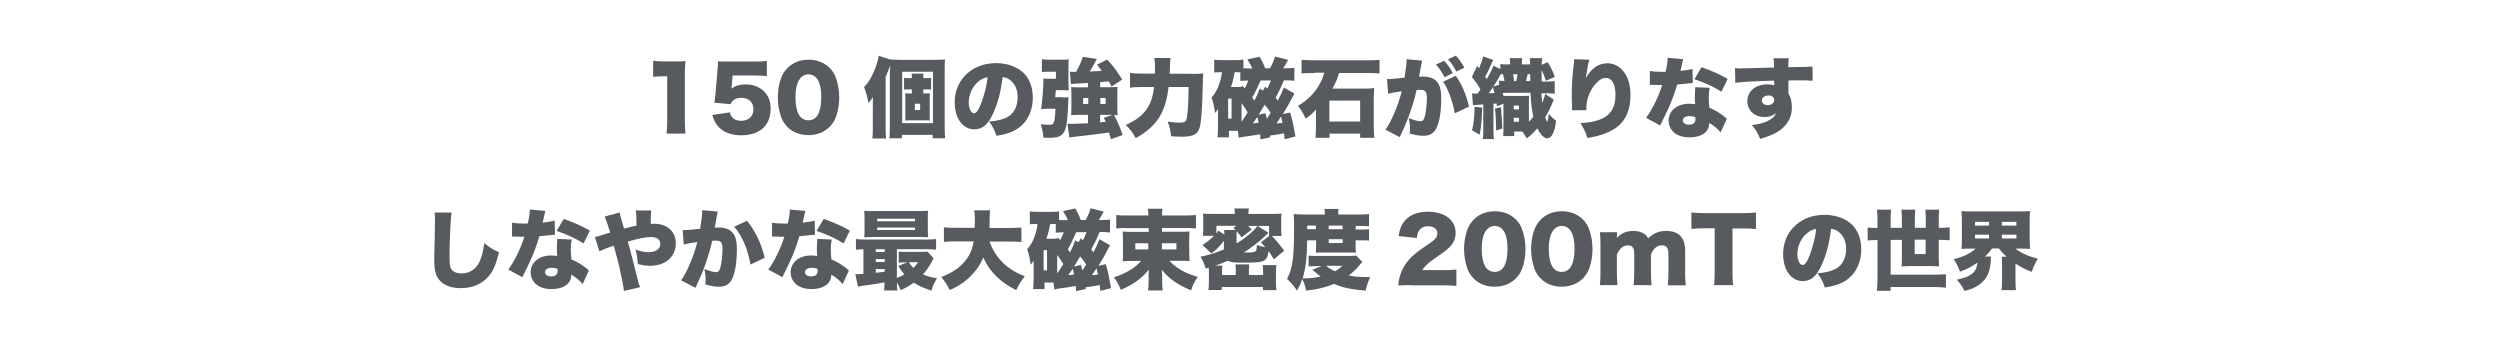 <?xml version="1.0" encoding="utf-8"?>
<!-- Generator: Adobe Illustrator 21.1.0, SVG Export Plug-In . SVG Version: 6.00 Build 0)  -->
<svg version="1.1" id="レイヤー_1" xmlns="http://www.w3.org/2000/svg" xmlns:xlink="http://www.w3.org/1999/xlink" x="0px"
	 y="0px" viewBox="0 0 1600 226.2" style="enable-background:new 0 0 1600 226.2;" xml:space="preserve">
<style type="text/css">
	.st0{fill:#575A5E;}
</style>
<g>
	<g>
		<path class="st0" d="M418.1,38.9c2,0.3,3.4,0.4,6.7,0.4h7c3.9,0,4.7,0,6.9-0.2c-0.3,2.9-0.4,5.3-0.4,8.9v29.1
			c0,3.3,0.1,5.7,0.4,8.4h-12.1c0.3-2.6,0.4-5.2,0.4-8.4V48.8h-2.2c-2.2,0-4.3,0.1-6.8,0.4V38.9z"/>
		<path class="st0" d="M468.3,54.9c0,0.3-0.1,0.8-0.2,1.8c2.5-1.8,5.4-2.7,9-2.7c4.9,0,9,1.6,11.9,4.5c2.8,2.8,4.2,6.4,4.2,11.1
			c0,10.7-7,17-18.8,17c-7,0-12.5-2.4-15.7-6.8c-1.3-1.7-1.9-3.3-2.8-6.2l11.2-1.7c0.9,3.7,3.3,5.4,7.3,5.4c4.7,0,7.8-2.9,7.8-7.4
			c0-4.4-3-7.3-7.7-7.3c-3.5,0-5.8,1.4-7,4.1l-10.3-1c0.2-1.7,0.4-3,0.6-4.5l1.5-17.3c0.1-1.2,0.2-2.5,0.2-4.6
			c2.3,0.1,2.9,0.1,5.5,0.1h16.6c4.9,0,6.9-0.1,9.2-0.4v9.7c-2.9-0.3-5.5-0.4-9-0.4h-12.9L468.3,54.9z"/>
		<path class="st0" d="M504,81.3c-1.8-1.8-3.2-3.9-4-6.2c-1.4-3.9-2.2-8.2-2.2-12.7c0-5.8,1.4-11.9,3.5-15.4
			c3.4-5.7,9.2-8.8,16.1-8.8c5.4,0,10.1,1.8,13.5,5.2c1.8,1.8,3.2,3.9,4,6.2c1.4,3.9,2.2,8.2,2.2,12.8c0,5.8-1.4,11.9-3.5,15.4
			c-3.3,5.5-9.2,8.7-16.2,8.7C511.9,86.4,507.3,84.7,504,81.3z M509.1,62c0,9.9,2.8,15,8.3,15c5.4,0,8.2-5,8.2-14.9
			c0-9.5-2.9-14.5-8.3-14.5C512.2,47.7,509.1,52.9,509.1,62z"/>
		<path class="st0" d="M569.7,44.6c0-1.2,0-1.5,0-2.6c-1,2.7-1.7,4.5-2.9,7.1v33.2c0,2.4,0.1,3.7,0.3,6.3h-8.8
			c0.3-2.3,0.3-3.9,0.3-6.3V67.9c0-0.4,0.1-3.4,0.1-5.7c-0.3,0.4-0.6,0.8-0.8,1.1c-0.9,1.3-1.1,1.5-2.1,2.6c-0.7-4-1.4-6.4-2.8-10.2
			c3.2-3.3,5.4-7.2,7.4-12.7c1.1-3.1,1.7-5.2,1.9-7.3l7.1,2.3V38c2.2,0.2,4,0.3,7.3,0.3h20.2c4.4,0,6-0.1,7.9-0.3
			c-0.2,1.9-0.2,3.8-0.2,7.6v35c0,4.2,0.1,5.8,0.3,7.9h-8v-2.2h-19.7v2.2h-8c0.2-1.9,0.3-3.9,0.3-7.2V44.6z M577.4,78.8h19.7V45.9
			h-19.7V78.8z M592,59.8c1.2,0,2-0.1,3.1-0.1c-0.1,0.8-0.1,1.2-0.1,3.3v10.8c0,2.1,0,2.6,0.1,3.3c-0.1,0-0.3,0-0.3,0
			c-0.2,0-1.1-0.1-2.7-0.1h-9.7c-1.1,0-1.9,0.1-3.1,0.1c0.1-0.9,0.1-1.3,0.1-3.2V62.9c0-1.9,0-2.3-0.1-3.2c1.1,0.1,1.8,0.1,3.1,0.1
			h1.2v-2.6h-2.6c-0.9,0-1.6,0.1-2.4,0.2v-7.6c0.8,0.2,1.4,0.2,2.5,0.2h2.5v-0.6c0-1-0.1-1.5-0.2-2.3h7.7c-0.2,0.7-0.2,1.3-0.2,2.3
			V50h2.4c1.1,0,1.8-0.1,2.6-0.2v7.6c-0.9-0.1-1.4-0.2-2.4-0.2h-2.6v2.6H592z M585.5,70.4h3.4v-4h-3.4V70.4z"/>
		<path class="st0" d="M635.6,72.6c-3.2,7.1-6.9,10.2-12,10.2c-7.4,0-12.6-7.1-12.6-17.3c0-6.5,2.2-12.4,6.4-16.9
			c4.9-5.3,11.9-8.2,20.1-8.2c7.4,0,14,2.5,18.1,6.8c3.6,3.8,5.4,9.2,5.4,15.4c0,7.2-2.7,13.8-7.4,17.9c-3.8,3.4-8.2,5.2-15.9,6.4
			c-1.3-4-2.4-6-4.7-9.1c5.2-0.4,8.7-1.3,11.6-2.8c4.3-2.3,6.7-6.9,6.7-12.9c0-4.7-1.7-8.5-4.9-10.9c-1.4-1.1-2.7-1.6-4.7-1.9
			C640.5,58.9,638.6,66.1,635.6,72.6z M626,52.3c-3.7,3.1-6,8.3-6,13.2c0,3.9,1.5,7,3.4,7c1.4,0,2.8-1.9,4.5-6.2
			c1.9-5,3.6-11.4,4.2-16.9C629.8,49.8,628,50.6,626,52.3z"/>
		<path class="st0" d="M680.2,62.4c1.9,0,2.7-0.1,3.7-0.2c-0.1,1.3-0.2,1.7-0.2,2.7c-0.6,15.4-1.4,19.2-4.5,21.6
			c-1.7,1.3-3.8,1.7-8.4,1.7c-0.6,0-1.4,0-3-0.1c-0.3-3.5-0.7-5.1-1.7-8.6c1.9,0.2,3.8,0.4,4.9,0.4c1.9,0,2.8-0.3,3.2-1.1
			c0.7-1.4,1.1-3.7,1.3-9.2h-5.3c-1.3,0-2.2,0.1-3.9,0.2c0.9-5.8,1.4-12.9,1.5-19.6c1.2,0.2,1.5,0.2,3.9,0.2h4.1v-4.5h-4.4
			c-2.2,0-3.2,0.1-4.6,0.2v-8.2c1.3,0.2,2.6,0.3,5.2,0.3h7.2c2.3,0,3.7-0.1,4.8-0.2c-0.1,1.6-0.2,2.7-0.2,4.7V52
			c0,2.2,0.1,3.5,0.2,5.9c-1.2-0.1-1.9-0.2-3.9-0.2h-4.3c-0.1,0.4-0.1,0.6-0.1,0.8c0,0.3-0.2,1.6-0.4,3.7H680.2z M696.5,53.1
			c-3.5,0.2-3.5,0.2-7.4,0.4c-1.4,0.1-2.3,0.2-3.7,0.3l-0.7-7.9c1.3,0.1,1.7,0.1,4,0.1c2-3.6,3.3-6.4,4.3-9.6l8.9,1.3
			c-0.5,0.9-0.5,0.9-1.7,3.3c-0.6,1.2-2,3.6-2.8,4.8c1.2-0.1,2.2-0.1,2.8-0.2c1.2,0,2.9-0.1,5-0.3c-1.1-1.4-1.5-1.9-3.1-3.9l6.5-3.3
			c3.8,4.1,6.5,7.8,9.6,12.8l-6.8,4.5c-0.9-1.9-1.3-2.5-1.8-3.3c-3.1,0.3-3.4,0.3-5.5,0.5v3.2h6.7c2.1,0,2.9-0.1,4.5-0.2
			c-0.2,1.4-0.2,2.4-0.2,4.1v9.7c0,1.9,0.1,2.8,0.2,4.3c-0.9-0.1-1.2-0.1-2.3-0.1c2.5,4.8,3.4,6.9,5.5,12.8l-7.5,2.7
			c-0.6-2.1-0.7-2.6-1.2-4.3c-5.5,0.8-10.9,1.5-22.6,2.8c-1.5,0.2-1.8,0.2-2.8,0.4l-1.2-8.8c1.4,0.1,2,0.1,2.7,0.1
			c1.4,0,7.8-0.3,10.4-0.4v-5.4h-6.2c-1.9,0-3,0.1-4.6,0.2c0.1-1.5,0.2-2.7,0.2-4.3v-9.5c0-1.4-0.1-2.7-0.2-4.2
			c1.3,0.1,2.4,0.2,4.5,0.2h6.3V53.1z M693.2,62.7v3.8h3.3v-3.8H693.2z M704.2,66.5h3.4v-3.8h-3.4V66.5z M704.2,78.3
			c0.6-0.1,1.8-0.2,3.4-0.3c-0.4-1.1-0.5-1.3-1.1-2.6l5.7-1.9c-0.6,0-0.9,0-1.4,0h-6.7V78.3z"/>
		<path class="st0" d="M762.3,47.3c3.6,0,5.7-0.1,7.8-0.3c-0.2,2.2-0.3,3-0.3,5.8c-0.2,12.1-0.8,22.6-1.6,27.2c-0.5,2.8-1.8,5-3.6,6
			c-1.8,1-4.4,1.5-8,1.5c-2,0-3.6-0.1-7.1-0.3c-0.4-3.9-1-6.4-2.2-9.4c3.4,0.5,5.4,0.7,7.4,0.7c2.9,0,4-0.4,4.5-1.7
			c0.9-2.2,1.4-10,1.5-21.1h-12.8c-1.2,9.8-3.4,16.1-7.6,21.7c-3.1,4-7.3,7.6-13.4,11c-2.1-3.7-3.7-5.8-6.4-8.4
			c6.9-3.1,11.3-6.6,14.1-11.3c2.2-3.6,3.3-7.2,4-13h-8.5c-2.5,0-4.8,0.1-6.9,0.4v-9.4c2.3,0.3,4.4,0.4,7.2,0.4h8.8
			c0-1.6,0-2.1,0-3.2c0-3.3-0.1-5.1-0.4-6.8h10.4c-0.3,1.7-0.3,1.7-0.5,8.2c0,0.7,0,0.8-0.1,1.9H762.3z"/>
		<path class="st0" d="M825.7,72c1.6,5.5,1.8,6.5,3.4,15.3l-6.9,1.8c-0.2-1.9-0.2-2.4-0.4-3.8c-3.4,0.7-3.4,0.7-9.1,1.5l0.2,1.1
			l-6.2,1.3c-0.1-1.6-0.1-2.1-0.2-3.3c-3.4,0.6-6.8,1.2-10.4,1.6c-1.5,0.2-2.3,0.4-3.3,0.7l-0.6-4.5h-5.7v4.2h-7.3
			c0.2-1.8,0.3-3.8,0.3-5.9v-9.3c0-1.1,0-2.4,0.1-3c-0.1,0.1-0.2,0.3-0.2,0.3c-0.4,0.7-0.9,1.3-1.8,2.3c-0.4-3.6-1-6.3-2.2-9.9
			c2.4-2.7,3.9-5.4,5.3-9.8c0.7-2.3,1.1-4,1.3-6.4h-0.3c-1.9,0-3,0.1-4.6,0.2v-8.2c1.9,0.2,3.3,0.3,5.7,0.3h7.2c2.5,0,4-0.1,5.8-0.3
			v5.5c1.6,0.1,2.2,0.1,3.8,0.1h1.8c-0.8-2.1-1.6-3.5-3.1-5.8l7.8-1.7c1.5,2.4,2.7,4.9,3.6,7.4h3.1c1.3-2.3,2.4-4.7,3.2-7.5l8.4,2.1
			c-1.2,2.3-2.2,4-3.2,5.4h1.9c2.2,0,3.7-0.1,5.3-0.3v8.3c-2.2-0.2-3.5-0.3-5-0.3h-1.7c-1.8,4.5-3.2,7.2-5.3,11.1
			c0.6,0.8,0.8,1.1,1.4,1.9c1.6-3.1,2.3-4.5,3.9-8.4l6.7,3.9c-3.1,5.9-4.5,8.6-7.4,13.1L825.7,72z M786,75.9h2.2V63.1H786V75.9z
			 M795.2,54.9l1.4,1.7c0.8-1.5,1.4-2.7,2.3-5h-1.8c-0.7,0-1.7,0.1-3.3,0.2v-5.5c-1.1-0.1-1.6-0.1-2.9-0.1h-0.7
			c-0.6,3.4-1.1,5.7-2.4,9.5h3.7c1.6,0,2.2-0.1,3.3-0.2L795.2,54.9z M794.6,77.9c2.2-3.2,2.2-3.2,3.9-6c-1.4-2.3-2.1-3.4-3.9-5.9
			V77.9z M806.8,51.5c-2.7,6-3.6,7.9-5.4,10.9c0.7,0.9,0.8,1.1,1.4,2c1.6-3.1,2.1-4.2,3.4-7.7l2.1,1.3l1.4-2.6
			c0.7,0.6,0.7,0.6,1.4,1.3c0.8-1.6,1.3-2.7,2.3-5.2H806.8z M801.8,79c1.8-0.2,1.8-0.2,3.7-0.4c-0.3-1.4-0.4-2.2-0.8-3.7
			C803.9,75.9,803.9,75.9,801.8,79z M809.9,72.4c0.5,1.8,0.6,2.3,0.9,3.6c1-1.4,1.4-2.2,2.4-3.8c-1-1.7-1.9-3-3.8-5.2
			c-1.3,2.2-2.6,4.4-3.9,6.5L809.9,72.4z M820.8,78.6c-0.3-1.5-0.4-1.9-0.9-4c-1.1,1.6-1.1,1.6-3,4.4
			C818.7,78.9,819.2,78.8,820.8,78.6z"/>
		<path class="st0" d="M841.5,46.7c-4.2,0-5.8,0.1-8.5,0.3v-8.7c2.1,0.2,4.4,0.3,8.4,0.3h33.3c3.8,0,5.9-0.1,8.2-0.3V47
			c-2.4-0.2-4.4-0.3-8-0.3H857c-1.1,3.9-2.1,6.2-4.3,10h20.8c2.2,0,3.8-0.1,6-0.3c-0.1,1.6-0.3,4.8-0.3,6v18.5
			c0,2.3,0.1,4.9,0.4,7.3h-9.1v-2.7h-19.6v2.7h-9c0.2-2.2,0.3-4.7,0.3-7.2v-8.3c0-1.4,0-1.4,0.1-2.6c-2.1,2.3-4.2,4.2-6.7,5.8
			c-1.4-3.3-2.9-5.6-4.9-8.2c4.9-2.8,8.8-6.3,12.1-11c2.3-3.4,3.4-5.7,4.8-10.2H841.5z M850.8,77.8h19.7V64.4h-19.7V77.8z"/>
		<path class="st0" d="M887.7,50.5c0.2,0.1,0.4,0.1,0.5,0.1c1.8,0,7-0.4,10.7-0.9c0.9-5.8,1.3-9,1.3-10.9c0-0.2,0-0.6,0-0.9l10,0.9
			c-0.2,0.7-0.3,0.9-0.3,1.3c-0.1,0.2-0.1,0.7-0.2,1l-0.4,2c-0.5,2.8-0.9,5.1-1.1,6c0.9-0.1,1.6-0.1,2.4-0.1c3.4,0,6,0.7,7.9,2.2
			c2.8,2.3,3.9,5.7,3.9,11.9c0,8.7-1.3,15.8-3.5,19.7c-0.8,1.3-2.2,2.6-3.6,3.3c-1.1,0.5-2.6,0.8-4.3,0.8c-2.6,0-5-0.4-8.8-1.4
			c0.2-1.6,0.2-2.2,0.2-3.2c0-2.4-0.2-3.9-0.8-6.7c3.2,1.3,6,2,7.6,2c1.2,0,1.9-0.7,2.5-2.5c0.8-2.4,1.5-8,1.5-12.3
			c0-2.3-0.3-3.7-1.1-4.4c-0.6-0.7-1.4-0.9-3.3-0.9c-0.5,0-1.1,0-2.2,0.1c-2,9.1-5.3,18.6-9.8,28.1c-0.4,1.1-0.6,1.2-0.9,2.1
			l-9.2-4.8c3.5-4.7,8.2-15.6,10.4-24.6c-3.5,0.5-7,1.1-8.7,1.6L887.7,50.5z M924.3,38.9c2.2,2.4,4,5,5.5,7.9l-5.3,2.6
			c-1.8-3.5-3.2-5.5-5.5-8.1L924.3,38.9z M931.7,48.5c3.6,4.9,6.7,12.1,8.5,19.7l-9.1,4.3c-1.2-7-4.4-15.9-7.5-20.2L931.7,48.5z
			 M931.7,35.6c2.1,2.2,3.6,4.3,5.5,7.7l-5.1,2.5c-1.9-3.5-3.4-5.7-5.4-7.9L931.7,35.6z"/>
		<path class="st0" d="M948.6,68.9c-0.3,8.6-0.6,11.9-1.6,17.3l-4.9-2.8c1.1-4.3,1.5-8.3,1.7-15.1L948.6,68.9z M986.5,59.4
			c0.2,3.3,0.2,3.6,0.5,6.5c0.9-2.1,1.3-3.2,2-5.7l5.4,3.5c-0.3,0.7-0.3,0.7-1.1,2.7c-1.2,3-2.7,5.8-4.4,8.8
			c0.5,1.4,0.7,1.8,1.4,2.9c0.5-1.8,0.7-2.9,0.9-5.4c1.8,2.3,2.7,3.1,4.7,4.5c-0.8,7.3-2.8,11.3-5.7,11.3c-2,0-4.2-2.2-6.3-6.4
			c-2.1,2.5-3.6,4-6.8,6.5c-0.9-1.8-1.6-2.8-2.8-4.4h-5.2v2.9H962c0.2-1.4,0.2-2.8,0.2-4.7V66.4l-4.1,1.6c-0.2-0.9-0.2-0.9-0.3-1.8
			l-2,0.2v15.4c0,3.8,0.1,5.3,0.3,7.2h-7.1c0.3-1.9,0.3-3.4,0.3-7.2v-15c-1.6,0.1-1.6,0.1-2.1,0.2c-2.7,0.2-3.3,0.2-4.5,0.3
			l-0.6-7.6c0.9,0.2,1.5,0.2,2.8,0.2c0.1,0,0.5,0,0.8,0c0.9-1.4,1.1-1.6,1.8-2.7c-1.7-3-3.5-5.5-5.5-8l3.4-7
			c0.7,0.9,0.7,0.9,1.2,1.5c1.2-2.7,2.4-6.1,2.7-7.6l6.4,2.3c-0.7,1.1-0.7,1.1-2,4.3c-0.9,2.1-1.9,4.2-3.2,6.4
			c0.6,0.9,0.6,0.9,1.1,1.5c2.5-4.5,3.5-6.6,4.2-8.5l4.4,2.1v-3.2c1.1,0.1,1.9,0.2,3.1,0.2h3.2c0-2.2-0.1-2.8-0.3-4h8
			c-0.2,1.3-0.2,1.9-0.2,4h5.3c0-2.2-0.1-2.7-0.2-4h7.9c-0.2,1.7-0.3,2.4-0.3,4.3l3.8-1.7c2.1,3.3,3.4,6,4.6,9.4l-5.7,2.5
			c-1-3.1-1.7-4.7-2.8-6.9c0,2.3,0.1,4.8,0.1,7.4h2c3.4,0,4.8-0.1,6.3-0.3v8.1c-2.1-0.2-3.1-0.3-6.3-0.3H986.5z M954.4,57.4
			c-0.4,0.6-0.7,0.9-1.6,2.3c1.2,0,2.4-0.1,3.7-0.2c-0.3-1.3-0.5-1.7-1.1-3.7C955.1,56.4,955.1,56.4,954.4,57.4z M959.3,51.6
			c1.2,0.1,1.9,0.2,3.6,0.2c-0.3-1.6-0.6-2.8-1-4.4c-0.6,0.1-0.8,0.1-1.5,0.2c-1.7,3.1-2.6,4.6-4.7,7.8l3.7-1.1V51.6z M960.6,68.6
			c0.4,4.3,0.7,8.9,0.9,13.7l-4,1.2c0-0.6,0-1,0-1.3c0-4.1-0.2-8.5-0.7-12.7L960.6,68.6z M965.2,59.4c-0.4,0-1.3,0-3.5,0.1
			c0.2,0.5,0.2,0.5,0.5,1.8c0.7,0.1,1.2,0.1,3.1,0.1h9.9c1.4,0,2.2-0.1,3.4-0.1c-0.1,1.2-0.1,1.7-0.1,4.6v12
			c1.1-1.1,1.4-1.5,2.8-3.2c-1-4.8-1.4-8.5-1.8-15.3H965.2z M970.4,51.9c0.2-1,0.6-2.8,0.8-4.4h-2.8c0.2,1.2,0.3,1.6,0.6,4.4H970.4z
			 M968.8,70h3.3v-2.4h-3.3V70z M968.8,77.9h3.3v-2.5h-3.3V77.9z M979.4,51.9c-0.1-1.9-0.1-1.9-0.1-4.4h-1.6
			c-0.3,1.6-0.6,2.9-1.1,4.4H979.4z"/>
		<path class="st0" d="M1017.2,38.2c-0.8,2.3-1.4,5.9-2.3,11.9c3.6-6.5,8.1-9.6,14-9.6c3.8,0,7.5,1.9,10,5c3.1,3.9,4.6,8.9,4.6,15.4
			c0,9.1-2.8,15.9-8.5,20.3c-3.2,2.5-7.6,4.5-12.6,5.8c-1.9,0.5-3.3,0.8-6.5,1.3c-1.3-4.2-2.1-5.7-4.4-9.5
			c15.9-0.9,22.4-6.2,22.4-18.1c0-6.9-2.2-10.8-6.2-10.8c-2.1,0-3.9,1-6,3.2c-3.3,3.5-5.5,8.1-6.2,12.9c-0.2,1.3-0.2,1.9-0.2,4.5
			l-9.3,0.1c0.1-0.4,0.1-0.7,0.1-0.9s0-0.6,0-1.1c-0.1-2.2-0.2-5.5-0.2-7c0-6.7,0.4-13.1,1.3-20.2c0.2-1.6,0.2-2.2,0.2-3.1
			c0-0.1,0-0.3,0-0.4L1017.2,38.2z"/>
		<path class="st0" d="M1077.3,37.9c-0.3,1-0.4,1-1.1,4.4c-0.3,1.3-0.4,1.8-0.7,3.1c3.6-0.4,5.9-0.8,7.7-1.3l0.2,9
			c-1.3,0.1-1.3,0.1-4.1,0.4c-1.5,0.2-4.5,0.4-5.9,0.6c-2,6.5-3.4,10.4-6,16.1c-1.2,2.6-1.7,3.6-3.8,7.9c-0.7,1.4-0.7,1.4-1.1,2.2
			l-9-4.9c3.9-5.3,7.8-13.1,10.3-21c-1.1,0-1.1,0-3.1,0c-1.3,0-1.3,0-2.6-0.1c-0.2,0-0.4,0-2.2,0v-8.9c2.1,0.4,4.7,0.6,8.1,0.6
			c0.6,0,0.9,0,2-0.1c0.1-0.4,0.1-0.4,0.5-2.3c0.4-1.9,0.8-4.6,0.8-6.6L1077.3,37.9z M1101.2,84.7c-2.1-2.4-4.2-4.2-7.2-6
			c-0.2,2.6-0.8,4.2-2.3,5.8c-2.2,2.2-6,3.4-10.5,3.4c-4.4,0-8.2-1.3-10.5-3.7c-1.8-1.9-2.8-4.3-2.8-6.9c0-6.4,5.4-10.9,13.1-10.9
			c1.2,0,2.1,0.1,3.9,0.3c-0.2-2.1-0.2-3.2-0.2-4.4c0-2.3,0.1-4,0.3-6.5l9.2,0.4c-0.4,1.9-0.6,3.6-0.6,6.3c0,2,0.1,3.7,0.4,6.4
			c3.4,1.5,6,3,8.5,4.9c0.2,0.1,1.1,0.8,2.7,2.2L1101.2,84.7z M1081.3,74.3c-2.6,0-4.3,1.1-4.3,2.8c0,1.6,1.6,2.7,3.9,2.7
			c2.8,0,4.2-1.2,4.2-3.6c0-0.4-0.1-1.2-0.1-1.2C1083.6,74.4,1082.6,74.3,1081.3,74.3z M1101.7,58.7c-5.2-3.3-10.7-5.8-17.3-8
			l4.6-7.7c7,2.5,11.5,4.5,16.7,7.5L1101.7,58.7z"/>
		<path class="st0" d="M1110.4,43.6c1.4,0.1,2,0.2,3.4,0.2c1.5,0,16.4-0.4,21.6-0.6c-0.1-3.6-0.1-4.3-0.4-5.9h9.8
			c-0.2,1.9-0.3,2.6-0.3,5.7c9.2-0.1,13.3-0.2,15.5-0.4l0.1,9.1c-2.5-0.2-3.6-0.3-10-0.3c-2.9,0-3.3,0-5.5,0.1v7c0,0.3,0,0.6,0,1.2
			c1.6,2.9,2.2,5.5,2.2,9.3c0,6.2-3.2,11.7-9.2,15.4c-2.7,1.7-5.9,2.9-11.1,4.5c-1.6-3.9-2.8-6-5.3-8.8c5.6-0.8,8.8-1.7,11.4-3.4
			c2.1-1.2,3.2-2.4,4.1-4.4c-2.3,1.9-4.2,2.6-7.4,2.6c-6.4,0-11-4.2-11-10.2c0-6.3,5.2-10.7,12.9-10.7c1.8,0,3.1,0.2,4.3,0.6
			c0-0.6,0-0.6,0-1.7c0-0.8,0-0.8-0.1-1.3c-11.5,0.3-20.5,0.8-24.8,1.4L1110.4,43.6z M1127.6,64.3c0,1.7,1.6,3,3.7,3
			c2.4,0,4.2-1.4,4.2-3.3c0-1.7-1.4-2.9-3.7-2.9C1129.4,61.1,1127.6,62.4,1127.6,64.3z"/>
	</g>
	<g>
		<path class="st0" d="M289,136c-0.6,3.5-1.3,18.3-1.3,27.6c0,5.5,0.2,7.2,1.2,8.7c1.1,1.7,3.4,2.7,6.5,2.7c5.7,0,10.2-3.4,12.3-9.4
			c1.1-3,1.7-5.9,2.2-10c4.1,3.2,5.9,4.4,9.5,5.8c-2.1,8.3-3.9,12.4-7,15.8c-4.4,4.8-10.2,7.2-17.4,7.2c-5.7,0-9.9-1.4-12.9-4.2
			c-3.2-3.1-4.2-6.6-4.2-14.4c0-1.4,0-1.4,0.3-12.6c0.1-5.6,0.2-10.9,0.2-13c0-1.7-0.1-2.6-0.3-4.2L289,136z"/>
		<path class="st0" d="M349.1,135c-0.3,1-0.4,1-1.1,4.4c-0.3,1.3-0.4,1.8-0.7,3.1c3.6-0.4,5.9-0.8,7.7-1.3l0.2,9
			c-1.3,0.1-1.3,0.1-4.1,0.4c-1.5,0.2-4.5,0.4-5.9,0.6c-2,6.5-3.4,10.4-6,16.1c-1.2,2.6-1.7,3.6-3.8,7.9c-0.7,1.4-0.7,1.4-1.1,2.2
			l-9-4.9c3.9-5.3,7.8-13.1,10.3-21c-1.1,0-1.1,0-3.1,0c-1.3,0-1.3,0-2.6-0.1c-0.2,0-0.4,0-2.2,0v-8.9c2.1,0.4,4.7,0.6,8.1,0.6
			c0.6,0,0.9,0,2-0.1c0.1-0.4,0.1-0.4,0.5-2.3c0.4-1.9,0.8-4.6,0.8-6.6L349.1,135z M372.9,181.8c-2.1-2.4-4.2-4.2-7.2-6
			c-0.2,2.6-0.8,4.2-2.3,5.8c-2.2,2.2-6,3.4-10.5,3.4c-4.4,0-8.2-1.3-10.5-3.7c-1.8-1.9-2.8-4.3-2.8-6.9c0-6.4,5.4-10.9,13.1-10.9
			c1.2,0,2.1,0.1,3.9,0.3c-0.2-2.1-0.2-3.2-0.2-4.4c0-2.3,0.1-4,0.3-6.5l9.2,0.4c-0.4,1.9-0.6,3.6-0.6,6.3c0,2,0.1,3.7,0.4,6.4
			c3.4,1.5,6,3,8.5,4.9c0.2,0.1,1.1,0.8,2.7,2.2L372.9,181.8z M353.1,171.4c-2.6,0-4.3,1.1-4.3,2.8c0,1.6,1.6,2.7,3.9,2.7
			c2.8,0,4.2-1.2,4.2-3.6c0-0.4-0.1-1.2-0.1-1.2C355.3,171.5,354.4,171.4,353.1,171.4z M373.5,155.8c-5.2-3.3-10.7-5.8-17.3-8
			l4.6-7.7c7,2.5,11.5,4.5,16.7,7.5L373.5,155.8z"/>
		<path class="st0" d="M396.6,136c0.3,1.9,0.5,2.5,1.1,4.5c0.7,2.5,0.8,2.7,1.7,5.8c3.9-1.1,5.1-1.3,8-1.9c-0.1-1.3-0.1-1.3-0.1-3.9
			c-0.1-3.6-0.1-4.3-0.4-5.8h9.9c-0.2,1.4-0.2,2.1-0.3,4.2c0,0.6,0,0.6,0,2.8v1.6c1.3-0.1,1.6-0.1,2.4-0.1c5.3,0,9.8,2.3,12,6.1
			c1.1,1.8,1.6,4.2,1.6,6.7c0,4.2-1.9,8.2-5.2,10.7c-2.8,2.2-6.8,3.4-11.2,3.4c-2.3,0-5.2-0.4-7.9-1.1c-0.3-4.2-0.6-5.8-1.4-9.3
			c3.3,1.2,5.8,1.7,8.3,1.7c4.6,0,7.5-2.1,7.5-5.3c0-2.8-2.2-4.4-6-4.4c-3.2,0-7.7,0.9-14.8,2.9c1.4,4.7,4,15,6.8,26.2
			c0.3,1.2,0.5,1.7,1.1,3l-10.4,2.4c-0.2-2.5-1.1-7.3-2.9-15.3c-0.5-2.2-1.7-6.7-3.6-13.7c-4.5,1.6-7.4,2.7-9.2,3.6l-2.9-9.2
			c1.6-0.2,1.6-0.2,7.9-2.2c0.8-0.2,1.2-0.3,1.9-0.6c-1.5-5.1-2.6-8.3-3.6-10.2L396.6,136z"/>
		<path class="st0" d="M436.9,147.3c0.2,0,0.4,0,0.5,0c1.8,0,7.1-0.4,10.7-0.9c0.9-5.8,1.3-9.1,1.3-11c0-0.2,0-0.5,0-0.9l10,0.9
			c-0.3,1.1-0.3,1.1-0.9,4.4c-0.4,2.6-0.8,4.7-1.1,5.9c0.9-0.1,1.6-0.1,2.4-0.1c3.4,0,6,0.7,7.9,2.2c2.8,2.3,3.9,5.7,3.9,11.9
			c0,8.7-1.3,15.9-3.5,19.7c-0.8,1.4-2.2,2.6-3.6,3.3c-1.1,0.5-2.6,0.8-4.3,0.8c-2.6,0-5-0.4-8.8-1.5c0.2-1.6,0.2-2.2,0.2-3.2
			c0-2.4-0.2-3.9-0.8-6.6c3.2,1.2,6,2,7.6,2c1.2,0,1.9-0.7,2.5-2.5c0.8-2.4,1.5-8.1,1.5-12.3c0-2.4-0.3-3.7-1.1-4.5
			c-0.6-0.7-1.4-0.9-3.3-0.9c-0.5,0-1.1,0-2.2,0.1c-1,4.7-2.2,8.7-3.9,13.8c-1.8,5.2-2.7,7.4-5.9,14.3c-0.4,0.9-0.6,1.2-0.9,2
			l-9.2-4.8c3.6-4.7,8.2-15.8,10.4-24.5c-3.9,0.5-6.8,1.1-8.7,1.6L436.9,147.3z M478.1,141.3c5.5,6.9,9.1,14.4,11.3,23.7l-9.1,4.3
			c-1.8-10.2-5.3-18.2-10.4-24.2L478.1,141.3z"/>
		<path class="st0" d="M515.5,135c-0.3,1-0.4,1-1.1,4.4c-0.3,1.3-0.4,1.8-0.7,3.1c3.6-0.4,5.9-0.8,7.7-1.3l0.2,9
			c-1.3,0.1-1.3,0.1-4.1,0.4c-1.5,0.2-4.5,0.4-5.9,0.6c-2,6.5-3.4,10.4-6,16.1c-1.2,2.6-1.7,3.6-3.8,7.9c-0.7,1.4-0.7,1.4-1.1,2.2
			l-9-4.9c3.9-5.3,7.8-13.1,10.3-21c-1.1,0-1.1,0-3.1,0c-1.3,0-1.3,0-2.6-0.1c-0.2,0-0.4,0-2.2,0v-8.9c2.1,0.4,4.7,0.6,8.1,0.6
			c0.6,0,0.9,0,2-0.1c0.1-0.4,0.1-0.4,0.5-2.3c0.4-1.9,0.8-4.6,0.8-6.6L515.5,135z M539.3,181.8c-2.1-2.4-4.2-4.2-7.2-6
			c-0.2,2.6-0.8,4.2-2.3,5.8c-2.2,2.2-6,3.4-10.5,3.4c-4.4,0-8.2-1.3-10.5-3.7c-1.8-1.9-2.8-4.3-2.8-6.9c0-6.4,5.4-10.9,13.1-10.9
			c1.2,0,2.1,0.1,3.9,0.3c-0.2-2.1-0.2-3.2-0.2-4.4c0-2.3,0.1-4,0.3-6.5l9.2,0.4c-0.4,1.9-0.6,3.6-0.6,6.3c0,2,0.1,3.7,0.4,6.4
			c3.4,1.5,6,3,8.5,4.9c0.2,0.1,1.1,0.8,2.7,2.2L539.3,181.8z M519.5,171.4c-2.6,0-4.3,1.1-4.3,2.8c0,1.6,1.6,2.7,3.9,2.7
			c2.8,0,4.2-1.2,4.2-3.6c0-0.4-0.1-1.2-0.1-1.2C521.8,171.5,520.8,171.4,519.5,171.4z M539.9,155.8c-5.2-3.3-10.7-5.8-17.3-8
			l4.6-7.7c7,2.5,11.5,4.5,16.7,7.5L539.9,155.8z"/>
		<path class="st0" d="M552.7,159.5c-2.2,0.1-3.3,0.1-4.9,0.3v-6.8c1.7,0.2,3.2,0.3,6.4,0.3h38.6c3.2,0,4.7-0.1,6.3-0.3v6.8
			c-1.8-0.2-3.3-0.3-6.5-0.3h-18.6v18.4c2.1-0.8,3.1-1.3,4.8-2.3c-1.5-1.7-2.2-2.7-3.9-5.4l5.7-2.3h-1c-2.1,0-3.2,0.1-4.4,0.2v-7.1
			c1.3,0.2,2.4,0.2,4.7,0.2h9.6c1.8,0,3.2-0.1,4.1-0.2l3.9,4.3c-0.3,0.5-0.3,0.5-1.3,2.5c-1.6,2.9-3.3,5.4-5.5,7.8
			c2.8,1.2,4.9,1.8,9,2.5c-1.7,2.7-2.6,4.5-3.6,7.9c-5.3-1.8-8.3-3.1-11.3-5.1c-2.7,1.9-4.6,3.1-8.4,4.8c-0.8-2.2-1.3-3-2.4-4.9
			c0,2.2,0.1,3.6,0.3,5.1h-8.5c0.2-1.3,0.2-2.4,0.3-5.2c-4.6,0.9-6,1.1-14.6,2.3c-0.8,0.1-1.4,0.2-2.4,0.5l-1.7-8.1
			c0.5,0.1,0.8,0.1,1.1,0.1c0.6,0,1.6-0.1,4.1-0.2V159.5z M593.8,146.7c0,2.4,0.1,3.8,0.2,5.1c-0.6,0-2.1-0.1-4.5-0.1h-30.9
			c-2.6,0-3.9,0.1-5.5,0.2c0.2-1.4,0.2-2.8,0.2-5.2v-6.6c0-2.4-0.1-3.8-0.2-5.2c1.8,0.2,3.2,0.2,5.8,0.2h29.3c2.7,0,4-0.1,5.8-0.2
			c-0.2,1.4-0.2,2.7-0.2,5.2V146.7z M560.5,161.3h5.7v-1.8h-5.7V161.3z M560.5,167.7h5.7v-1.9h-5.7V167.7z M560.5,174.6
			c1.1-0.1,2.9-0.3,5.7-0.7v-1.7h-5.7V174.6z M561.4,141.6h24.2V140h-24.2V141.6z M561.4,147.2h24.2v-1.6h-24.2V147.2z M581.7,167.8
			c1.2,1.8,1.6,2.4,2.8,3.7c1.3-1.3,2-2.1,3.1-3.7H581.7z"/>
		<path class="st0" d="M633.4,154.7c1.5,4.7,4.4,9.3,8.1,13.1c3.8,3.8,8.2,6.6,14.4,9c-2.4,3-3.8,5.2-5.5,8.9
			c-5.2-2.6-8.8-5.1-12.4-8.5c-3.8-3.7-6.4-7.3-8.7-12.4c-1.6,3.8-3.6,7-6.3,10c-2.8,3.2-6,5.9-9.4,7.9c-1.7,1-2.9,1.7-5.8,2.9
			c-1.6-3.3-3-5.4-5.4-8.3c6.6-2.6,10.9-5.3,14.6-9.5c3.4-3.8,5.3-7.9,6.1-13.3h-11.2c-4.2,0-5.6,0.1-7.8,0.3v-9.3
			c2.1,0.2,4.2,0.3,7.8,0.3h11.9c0.1-2.2,0.1-3.5,0.1-5.3c0-2.9-0.1-4.3-0.4-5.9h10.2c-0.3,2.2-0.3,2.2-0.4,9.4c0,0.7,0,0.9,0,1.9
			h12.6c3.5,0,5.6-0.1,7.8-0.3v9.3c-2.5-0.3-4.4-0.3-7.8-0.3H633.4z"/>
		<path class="st0" d="M707.7,169.1c1.6,5.5,1.8,6.5,3.4,15.3l-6.9,1.8c-0.2-1.9-0.2-2.4-0.4-3.8c-3.4,0.7-3.4,0.7-9.1,1.5l0.2,1.1
			l-6.2,1.3c-0.1-1.6-0.1-2.1-0.2-3.3c-3.4,0.6-6.8,1.2-10.4,1.6c-1.5,0.2-2.3,0.4-3.3,0.7l-0.6-4.5h-5.7v4.2h-7.3
			c0.2-1.8,0.3-3.8,0.3-5.9v-9.3c0-1.1,0-2.4,0.1-3c-0.1,0.1-0.2,0.3-0.2,0.3c-0.4,0.7-0.9,1.3-1.8,2.3c-0.4-3.6-1-6.3-2.2-9.9
			c2.4-2.7,3.9-5.4,5.3-9.8c0.7-2.3,1.1-4,1.3-6.4h-0.3c-1.9,0-3,0.1-4.6,0.2v-8.2c1.9,0.2,3.3,0.3,5.7,0.3h7.2c2.5,0,4-0.1,5.8-0.3
			v5.5c1.6,0.1,2.2,0.1,3.8,0.1h1.8c-0.8-2.1-1.6-3.5-3.1-5.8l7.8-1.7c1.5,2.4,2.7,4.9,3.6,7.4h3.1c1.3-2.3,2.4-4.7,3.2-7.5l8.4,2.1
			c-1.2,2.3-2.2,4-3.2,5.4h1.9c2.2,0,3.7-0.1,5.3-0.3v8.3c-2.2-0.2-3.5-0.3-5-0.3h-1.7c-1.8,4.5-3.2,7.2-5.3,11.1
			c0.6,0.8,0.8,1.1,1.4,1.9c1.6-3.1,2.3-4.5,3.9-8.4l6.7,3.9c-3.1,5.9-4.5,8.6-7.4,13.1L707.7,169.1z M667.9,173h2.2v-12.9h-2.2V173
			z M677.1,152l1.4,1.7c0.8-1.5,1.4-2.7,2.3-5H679c-0.7,0-1.7,0.1-3.3,0.2v-5.5c-1.1-0.1-1.6-0.1-2.9-0.1h-0.7
			c-0.6,3.4-1.1,5.7-2.4,9.5h3.7c1.6,0,2.2-0.1,3.3-0.2L677.1,152z M676.6,175c2.2-3.2,2.2-3.2,3.9-6c-1.4-2.3-2.1-3.4-3.9-5.9V175z
			 M688.8,148.6c-2.7,6-3.6,7.9-5.4,10.9c0.7,0.9,0.8,1.1,1.4,2c1.6-3.1,2.1-4.2,3.4-7.7l2.1,1.3l1.4-2.6c0.7,0.6,0.7,0.6,1.4,1.3
			c0.8-1.6,1.3-2.7,2.3-5.2H688.8z M683.7,176.1c1.8-0.2,1.8-0.2,3.7-0.4c-0.3-1.4-0.4-2.2-0.8-3.7C685.9,173,685.9,173,683.7,176.1
			z M691.8,169.5c0.5,1.8,0.6,2.3,0.9,3.6c1-1.4,1.4-2.2,2.4-3.8c-1-1.7-1.9-3-3.8-5.2c-1.3,2.2-2.6,4.4-3.9,6.5L691.8,169.5z
			 M702.7,175.7c-0.3-1.5-0.4-1.9-0.9-4c-1.1,1.6-1.1,1.6-3,4.4C700.6,176,701.1,175.9,702.7,175.7z"/>
		<path class="st0" d="M720.4,145.9c-2,0-4,0.1-6,0.3v-8.6c1.9,0.3,3.2,0.3,6.3,0.3h14.3c-0.1-1.6-0.1-2.7-0.4-4.3h9.4
			c-0.3,1.7-0.3,2.6-0.3,4.3h15.3c3.1,0,4.5-0.1,6.4-0.3v8.6c-2.1-0.2-4.1-0.3-6.2-0.3h-15.5v2.4h11.6c3.4,0,4.3,0,6-0.2
			c-0.2,2.2-0.2,3.6-0.2,5.4v8.2c0.1,1.4,0.1,2.7,0.1,3.5c0,0.6,0,1.1,0.1,1.9c-1.7-0.2-3.3-0.2-6-0.2h-6.9
			c4.2,4.6,10.4,8.2,18.2,10.3c-2.1,2.9-3,4.7-4.3,8.6c-8.7-3.6-14-7.3-18.8-13.2c0.1,0.6,0.1,0.6,0.1,1.2c0,0.3,0.1,0.8,0.1,1.2
			c0,0.2,0,0.2,0.1,1.1v4.3c0,2.5,0.1,4.1,0.3,5.5h-9.4c0.3-1.8,0.4-3.1,0.4-5.4v-4.5c0-0.6,0-0.8,0.1-2.1c0.1-0.3,0.1-0.6,0.1-1.3
			c-4.8,5.7-9.9,9.4-18,12.9c-1.3-3.3-2.3-5.2-4.4-8c7.9-2.6,13.6-6.1,17.4-10.5h-5.8c-3.2,0-4.3,0.1-6,0.2c0.2-1.6,0.2-2.8,0.2-5.4
			v-8.2c0-2.4-0.1-3.4-0.2-5.4c1.3,0.1,2.7,0.2,6,0.2h10.7v-2.4H720.4z M726.6,155.7v3.9h8.3v-3.9H726.6z M743.6,159.6h9.3v-3.9
			h-9.3V159.6z"/>
		<path class="st0" d="M815.3,166c-1.4-2.4-2.1-3.4-3.4-5.3c-0.5,3.6-1.1,4.9-2.7,5.9c-1.9,1.2-4.4,1.5-13.8,1.5
			c-5.6,0-7.8-0.3-9.6-1.2c-2.9,1.3-4.6,1.9-8,3.1h4.5c-0.2,0.7-0.2,2.1-0.2,3.3v2.7h8.8v-3.4c0-1.4-0.1-2.3-0.3-3.4h9
			c-0.2,0.9-0.3,1.8-0.3,3.6v3.2h9.1v-2.4c0-1.4-0.1-2.4-0.3-3.9h8.8c-0.2,1.4-0.3,2.5-0.3,4.8v5.7c0,2.3,0.1,3.8,0.3,5.5h-8.6v-2
			h-26.4v1.9h-8.5c0.2-1.7,0.3-3.3,0.3-5.5v-6.5c0-0.9-0.1-1.5-0.1-2.3l-2,0.6c-0.9-3.4-1.7-5-3.3-7.6c6.1-1.3,10-2.5,15-4.7v-5.4
			c-2.9,3.7-5,5.8-8,8l-5.7-5.4c3.1-2,4.4-3.1,7.4-5.9h-7.2c0.2-1.2,0.3-2.3,0.3-4.7v-5.7c0-1.4-0.1-2.5-0.2-3.8
			c1.9,0.2,3.1,0.2,6.4,0.2h14v-0.3c0-1.3-0.1-2.1-0.3-3.2h9.3c-0.2,1-0.3,1.8-0.3,3.1v0.4h14.8c3.4,0,4.9-0.1,6.4-0.2
			c-0.2,1.3-0.2,2.2-0.2,3.9v6c0,1.9,0.1,3.1,0.2,4.4H814c2.7,2.8,5.2,5.8,7.9,9.4L815.3,166z M783.6,150.1c0-1.4-0.1-1.9-0.2-2.9
			h7.4c-0.5-0.5-0.8-0.7-1.4-1.4l1.9-1.3h-12.8v5c0.4-0.6,0.7-1,1.2-1.9L783.6,150.1z M811.9,149c-0.4,0.4-0.4,0.4-1.2,1.1
			c-0.1,0.1-0.5,0.4-1.1,1.1c-3.9,3.6-9.2,7.7-13.5,10.4c0.4,0,1,0,1.6,0c4.2,0,5.4-0.2,6.1-1.1c0.3-0.4,0.4-0.8,0.5-2.4
			c0.1-0.9,0.1-0.9,0.1-1.3c2.2,0.7,3.4,1.1,5.4,1.4c-0.8-0.9-1.3-1.5-2.8-3.1l5.2-4.1v-6.4h-13.4c1,0.9,1.3,1.3,2.3,2.3l-6.5,5
			c-1.2-1.7-1.7-2.3-3.1-3.9c-0.1,0.9-0.1,1.9-0.1,3.1v4.7c5.4-3.2,10.8-7.7,13.4-11.2L811.9,149z"/>
		<path class="st0" d="M871.9,167.6c-0.5,0.6-0.9,1.1-2.1,2.4c-2.1,2.6-4,4.3-6.7,6.3c3.9,0.8,7,1,13.8,1c-1.3,2.9-2.1,5.2-2.9,8.7
			c-8.7-0.7-14.3-1.8-20.3-4.3c-5.5,2.3-9.7,3.3-17.8,4.3c-0.7-3.6-1.2-4.8-2.5-7.4c-1,3-1.7,4.5-3.3,7.4c-2.2-3.2-3.7-5.1-6.4-7.5
			c3.7-7.1,4.5-13.4,4.5-33.6c0-3.7-0.1-5.7-0.2-7.9c2.2,0.2,4.2,0.3,6.9,0.3h13v-0.8c0-1.1-0.1-1.9-0.3-2.8h9.1
			c-0.2,0.8-0.2,1.6-0.2,2.9v0.7h12.4c3.3,0,5.4-0.1,7.3-0.3v7.8c-1.9-0.1-3.1-0.2-5.8-0.2h-2.7c-0.1,0.9-0.1,1.2-0.1,2.3h3.8
			c2.2,0,3.2-0.1,4.8-0.2v7.3c-1.3-0.2-2.2-0.2-4.7-0.2h-3.9v4.2c0,1.6,0.1,2.7,0.2,3.7c-0.2,0-0.2,0-0.7,0
			c-0.4-0.1-1.2-0.1-2.8-0.1h-18.5c-1.4,0-2.6,0-3.7,0.1c0.1-0.9,0.2-2.3,0.2-3.7v-4.2h-5.7c-0.2,11.7-1,18-2.9,24.4
			c4.9-0.1,8-0.4,11.5-1.2c-1.4-1.1-1.4-1.1-5.3-4.3l5.8-2.4h-2.4c-2.4,0-4.3,0.1-5.8,0.2v-6.9c1.6,0.2,3.2,0.2,6.3,0.2h18.8
			c2.7,0,3.9-0.1,5.4-0.2L871.9,167.6z M842.2,146.7c0-1,0-1.3-0.1-2.3h-5.5v2.3H842.2z M848.7,170.1c1.5,1.3,3.2,2.4,5.7,3.5
			c2-1.1,2.9-1.8,4.8-3.5H848.7z M859.3,146.7c0-1.1,0-1.4-0.1-2.3h-8.8c-0.1,1.5-0.1,1.5-0.1,2.3H859.3z M850.4,155.5h8.9v-2.4
			h-8.9V155.5z"/>
		<path class="st0" d="M903.2,182.5c-5,0-6.3,0.1-8.3,0.2c0.2-2.7,0.5-4.4,1.2-6.5c1.4-4.6,4.1-8.8,8-12.4c2.1-1.9,4.2-3.6,9.9-7.4
			c4.8-3.2,5.9-4.7,5.9-7.2c0-2.7-2.4-4.4-5.9-4.4c-2.7,0-4.5,0.9-5.8,2.8c-0.8,1.2-1.1,2.3-1.4,4.7l-11.7-1.2
			c0.8-4.8,1.8-7.3,4-9.9c3.2-3.7,8.2-5.7,14.7-5.7c7.5,0,13.2,2.5,16,7c1.2,1.9,1.8,4.1,1.8,6.5c0,4-1.7,7.5-5.1,10.3
			c-1.8,1.6-2.4,2-8,5.9c-4.8,3.3-6.9,5.3-8.2,7.7h12.9c4.2,0,6.7-0.1,8.9-0.4v10.5c-3.2-0.3-5.5-0.4-9.5-0.4H903.2z"/>
		<path class="st0" d="M943.2,178.3c-1.8-1.8-3.2-3.9-4-6.2c-1.4-3.9-2.2-8.2-2.2-12.7c0-5.8,1.4-11.9,3.5-15.4
			c3.4-5.7,9.2-8.8,16.1-8.8c5.4,0,10.1,1.8,13.5,5.2c1.8,1.8,3.2,3.9,4,6.2c1.4,3.9,2.2,8.2,2.2,12.8c0,5.8-1.4,11.9-3.5,15.4
			c-3.3,5.5-9.2,8.7-16.2,8.7C951.2,183.5,946.6,181.7,943.2,178.3z M948.3,159c0,9.9,2.8,15,8.3,15c5.4,0,8.2-5,8.2-14.9
			c0-9.5-2.9-14.5-8.3-14.5C951.4,144.7,948.3,150,948.3,159z"/>
		<path class="st0" d="M986.1,178.3c-1.8-1.8-3.2-3.9-4-6.2c-1.4-3.9-2.2-8.2-2.2-12.7c0-5.8,1.4-11.9,3.5-15.4
			c3.4-5.7,9.2-8.8,16.1-8.8c5.4,0,10.1,1.8,13.5,5.2c1.8,1.8,3.2,3.9,4,6.2c1.4,3.9,2.2,8.2,2.2,12.8c0,5.8-1.4,11.9-3.5,15.4
			c-3.3,5.5-9.2,8.7-16.2,8.7C994.1,183.5,989.5,181.7,986.1,178.3z M991.2,159c0,9.9,2.8,15,8.3,15c5.4,0,8.2-5,8.2-14.9
			c0-9.5-2.9-14.5-8.3-14.5C994.3,144.7,991.2,150,991.2,159z"/>
		<path class="st0" d="M1023.9,182.5c0.3-2.6,0.4-4.9,0.4-8.4V157c0-4.2-0.1-6.2-0.4-8.4h11v2.3c0,0.2,0,0.2-0.1,0.8
			c0,0,0,0.1,0,0.3c0,0.1,0,0.2,0,0.3c2.8-3.1,6.2-4.5,10.6-4.5c2.9,0,5.3,0.7,7.1,2c1,0.7,1.6,1.4,2.3,2.8
			c3.4-3.4,6.8-4.8,11.7-4.8c7.9,0,12,4.3,12,12.7v13.8c0,3.4,0.1,5.7,0.4,8.3h-11.5c0.3-2.6,0.4-4.6,0.4-8.4v-11.4
			c0-4.2-1.2-5.8-4.4-5.8c-2.8,0-5.4,2.2-6.8,5.9v11.3c0,3.3,0.1,5.7,0.4,8.3h-11.5c0.3-2.5,0.4-4.8,0.4-8.4v-11.4
			c0-2.3-0.2-3.4-0.9-4.3c-0.6-0.9-1.7-1.4-3.1-1.4c-3,0-5.5,2.2-7.1,5.9v11.2c0,3.5,0.1,5.7,0.4,8.4H1023.9z"/>
		<path class="st0" d="M1108.8,174.1c0,3.3,0.1,5.8,0.4,8.4H1097c0.3-2.6,0.4-4.9,0.4-8.4v-28h-6.5c-3.5,0-4.4,0.1-8.4,0.4V136
			c1.8,0.2,4.9,0.4,8.3,0.4h24.3c3.9,0,6.1-0.1,8.7-0.4v10.6c-2.5-0.3-4.7-0.4-8.7-0.4h-6.3V174.1z"/>
		<path class="st0" d="M1165.8,169.7c-3.2,7.1-6.9,10.2-12,10.2c-7.4,0-12.6-7.1-12.6-17.3c0-6.5,2.2-12.4,6.4-16.9
			c4.9-5.3,11.9-8.2,20.1-8.2c7.4,0,14,2.5,18.1,6.8c3.6,3.8,5.4,9.2,5.4,15.4c0,7.2-2.7,13.8-7.4,17.9c-3.8,3.4-8.2,5.2-15.9,6.4
			c-1.3-4-2.4-6-4.7-9.1c5.2-0.4,8.7-1.3,11.6-2.8c4.3-2.3,6.7-6.9,6.7-12.9c0-4.7-1.7-8.5-4.9-10.9c-1.4-1.1-2.7-1.6-4.7-1.9
			C1170.7,156,1168.8,163.1,1165.8,169.7z M1156.3,149.4c-3.7,3.1-6,8.3-6,13.2c0,3.9,1.5,7,3.4,7c1.4,0,2.8-1.9,4.5-6.2
			c1.9-5,3.6-11.4,4.2-16.9C1160,146.9,1158.2,147.7,1156.3,149.4z"/>
		<path class="st0" d="M1201.6,141.6c0-2.9-0.1-5-0.3-7.4h9c-0.2,1.8-0.3,4-0.3,7.4v4.2h7.2v-5.2c0-2.6-0.1-4.4-0.3-6.4h8.9
			c-0.2,2.1-0.3,3.8-0.3,6.3v5.3h7v-5.4c0-2.8-0.1-4.3-0.3-6.2h8.9c-0.2,1.9-0.3,3.8-0.3,6.3v5.3h0.5c2.8,0,4.7-0.1,6.5-0.3v8.3
			c-1.9-0.2-3.8-0.3-6.5-0.3h-0.5v11.5c0,1.5,0.1,3.4,0.2,5.5c-1.6-0.1-3-0.2-4.8-0.2h-14c-1.8,0-3.3,0.1-5.2,0.2
			c0.1-1.4,0.2-3.1,0.2-5v-12h-7.2v22.3h27.4c3.4,0,5.4-0.1,8-0.3v8.6c-2.7-0.3-5.1-0.4-8-0.4H1210v2.4h-8.8
			c0.3-2.8,0.4-5.7,0.4-8.8v-23.7c-3.1,0.1-4.4,0.1-6.3,0.3v-8.3c1.9,0.2,3.1,0.3,6.3,0.3V141.6z M1225.4,153.4v9.2h7v-9.2H1225.4z"
			/>
		<path class="st0" d="M1261.8,159.1c-2.9,0-4.8,0.1-6.5,0.2c0.3-1.9,0.3-3.4,0.3-6.3v-11.5c0-3-0.1-4.5-0.3-6.4
			c1.8,0.2,3.5,0.2,6.7,0.2h30.7c3.1,0,4.8-0.1,6.6-0.2c-0.3,1.7-0.3,3.4-0.3,6.4v11.5c0,2.9,0.1,4.6,0.3,6.3
			c-1.8-0.1-3.7-0.2-6.6-0.2h-2.8c3.3,2.7,8.4,5,14.3,6.5c-1.9,3.1-2.7,4.9-3.9,8.4c-4.1-1.6-7-3.1-10.4-5.3v10.4
			c0,2.6,0.1,4.7,0.3,6.6h-9.2c0.2-2,0.3-4,0.3-6.7v-10.2c0-1.9-0.1-3.3-0.2-4.5h3.1c-2.1-1.9-3.2-3.1-4.9-5.3h-4.4
			c-1.5,2.1-2.4,3.2-4.6,5.2h4c-0.2,0.7-0.2,1.2-0.2,2.4c-0.3,6-1.7,10.1-4.8,13.3c-2.8,3-6.2,4.8-12,6.3c-1.6-3.1-2.4-4.2-4.9-7.2
			c4.9-1.1,7.4-2,9.7-3.8c2.1-1.6,3.2-3.9,3.4-7.1c-3.4,2.4-6.7,4.2-11.1,5.8c-1.3-3.4-2.2-5.2-4-8c6.6-1.7,10.8-3.8,14-6.8H1261.8z
			 M1264,144.4h9V142h-9V144.4z M1264,152.6h9v-2.4h-9V152.6z M1281.2,144.4h9.3V142h-9.3V144.4z M1281.2,152.6h9.3v-2.4h-9.3V152.6
			z"/>
	</g>
</g>
</svg>
